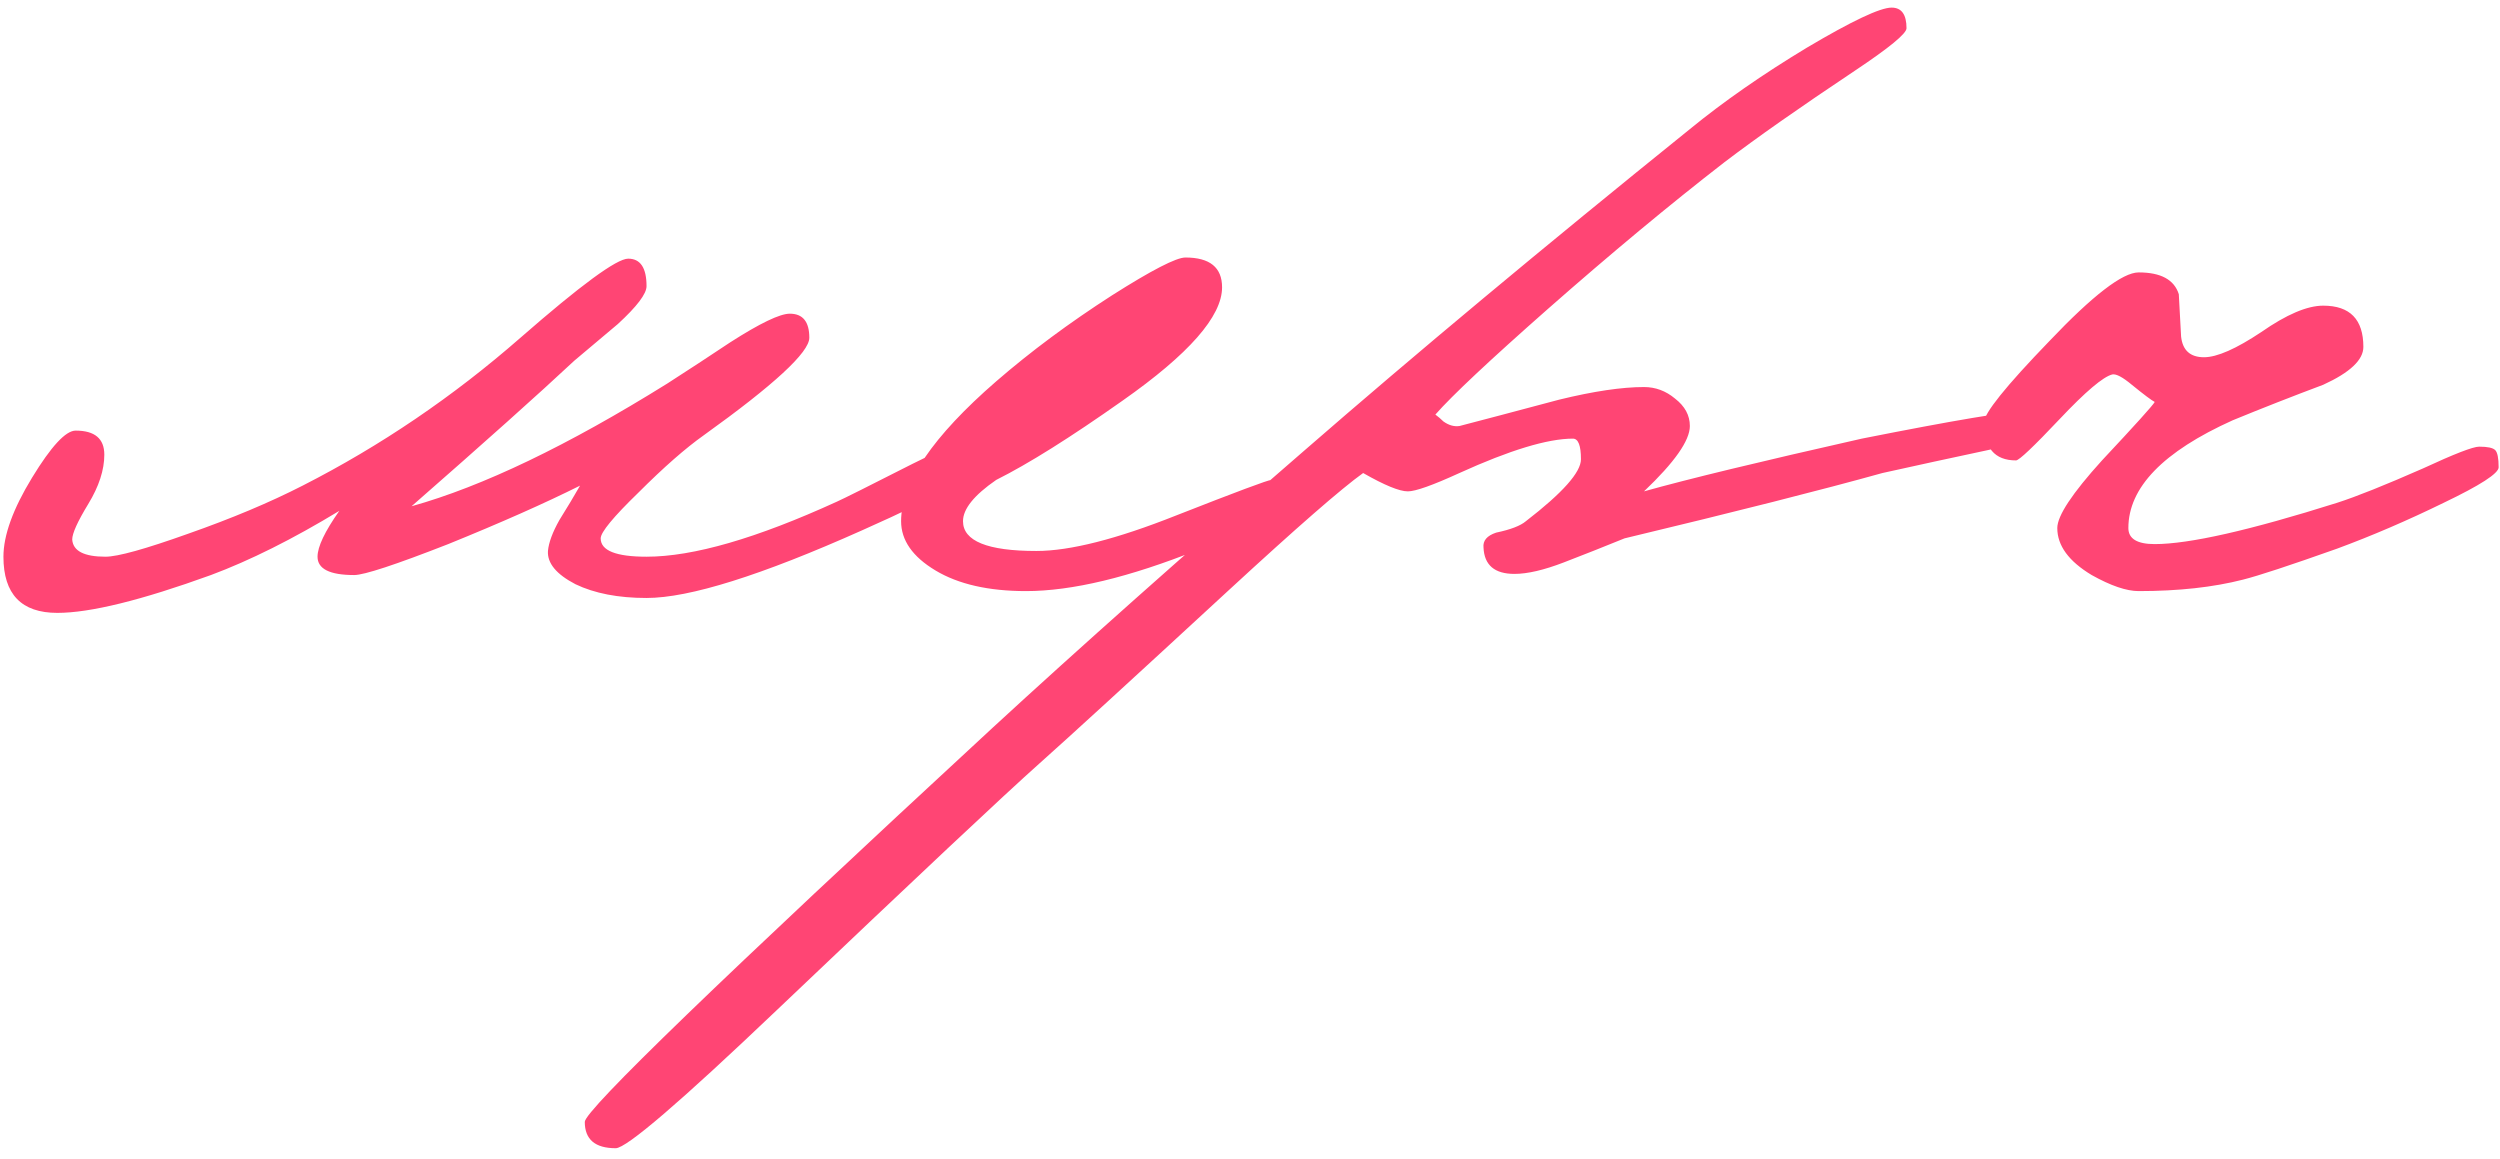 <?xml version="1.0" encoding="UTF-8"?> <svg xmlns="http://www.w3.org/2000/svg" width="205" height="95" viewBox="0 0 205 95" fill="none"><path d="M80.84 37.66C80.84 38.537 77.456 40.48 70.688 43.488C62.416 47.185 56.525 49.034 53.016 49.034C50.697 49.034 48.755 48.658 47.188 47.906C45.621 47.091 44.869 46.183 44.932 45.18C44.995 44.491 45.308 43.645 45.872 42.642C46.499 41.639 47.063 40.699 47.564 39.822C44.681 41.263 41.078 42.861 36.754 44.616C32.43 46.308 29.861 47.154 29.046 47.154C27.041 47.154 26.038 46.653 26.038 45.65C26.038 44.835 26.633 43.582 27.824 41.89C24.001 44.209 20.492 45.963 17.296 47.154C11.593 49.222 7.395 50.256 4.7 50.256C1.755 50.256 0.282 48.721 0.282 45.65C0.282 43.895 1.065 41.733 2.632 39.164C4.199 36.595 5.389 35.31 6.204 35.31C7.771 35.31 8.554 35.968 8.554 37.284C8.554 38.537 8.115 39.885 7.238 41.326C6.361 42.767 5.922 43.739 5.922 44.24C5.985 45.18 6.893 45.65 8.648 45.65C9.651 45.65 11.907 45.023 15.416 43.77C18.988 42.517 22.121 41.201 24.816 39.822C31.208 36.563 37.161 32.521 42.676 27.696C47.627 23.372 50.572 21.21 51.512 21.21C52.515 21.21 53.016 21.962 53.016 23.466C53.016 24.093 52.233 25.127 50.666 26.568C49.475 27.571 48.285 28.573 47.094 29.576C44.211 32.271 39.762 36.25 33.746 41.514C39.574 39.885 46.561 36.532 54.708 31.456C56.463 30.328 58.186 29.2 59.878 28.072C62.322 26.505 63.951 25.722 64.766 25.722C65.831 25.722 66.364 26.38 66.364 27.696C66.364 28.887 63.481 31.55 57.716 35.686C56.212 36.751 54.426 38.318 52.358 40.386C50.29 42.391 49.256 43.645 49.256 44.146C49.256 45.149 50.509 45.65 53.016 45.65C56.839 45.65 62.04 44.146 68.62 41.138C69.184 40.887 71.252 39.853 74.824 38.036C77.331 36.783 78.772 36.156 79.148 36.156C80.276 36.156 80.84 36.657 80.84 37.66ZM105.944 40.856C105.944 41.671 103.375 43.081 98.236 45.086C92.596 47.342 87.896 48.47 84.136 48.47C81.065 48.47 78.59 47.906 76.71 46.778C74.83 45.65 73.89 44.303 73.89 42.736C73.89 39.603 76.49 35.78 81.692 31.268C84.512 28.824 87.677 26.474 91.186 24.218C94.445 22.15 96.45 21.116 97.202 21.116C99.207 21.116 100.21 21.931 100.21 23.56C100.21 25.941 97.484 29.043 92.032 32.866C87.77 35.874 84.324 38.036 81.692 39.352C79.874 40.605 78.966 41.733 78.966 42.736C78.966 44.365 80.971 45.18 84.982 45.18C87.739 45.18 91.562 44.209 96.45 42.266C101.401 40.323 104.001 39.352 104.252 39.352C105.38 39.352 105.944 39.853 105.944 40.856ZM167.52 34.934C167.52 35.623 166.016 36.281 163.008 36.908C160.062 37.535 157.18 38.161 154.36 38.788C149.409 40.167 142.359 41.953 133.21 44.146C131.518 44.835 129.857 45.493 128.228 46.12C126.598 46.747 125.251 47.06 124.186 47.06C122.556 47.06 121.71 46.339 121.648 44.898C121.585 44.334 121.93 43.927 122.682 43.676C123.872 43.425 124.687 43.112 125.126 42.736C128.134 40.417 129.638 38.725 129.638 37.66C129.638 36.532 129.418 35.968 128.98 35.968C126.912 35.968 123.81 36.908 119.674 38.788C117.48 39.791 116.07 40.292 115.444 40.292C114.754 40.292 113.532 39.791 111.778 38.788C110.023 40.041 106.357 43.237 100.78 48.376C92.696 55.833 87.526 60.565 85.27 62.57C82.387 65.139 75.18 71.907 63.65 82.874C55.754 90.394 51.367 94.154 50.49 94.154C48.798 94.154 47.952 93.433 47.952 91.992C47.952 91.052 59.106 80.273 81.416 59.656C88.497 53.139 96.988 45.587 106.89 37.002C116.039 29.043 126.598 20.239 138.568 10.588C141.325 8.332 144.521 6.107 148.156 3.914C151.853 1.721 154.172 0.624 155.112 0.624C155.926 0.624 156.334 1.188 156.334 2.316C156.334 2.755 154.924 3.914 152.104 5.794C147.592 8.802 144.02 11.309 141.388 13.314C136.938 16.761 132.113 20.771 126.912 25.346C122.149 29.545 119.078 32.427 117.7 33.994C117.95 34.182 118.17 34.37 118.358 34.558C118.796 34.871 119.235 34.997 119.674 34.934C121.366 34.495 124.092 33.775 127.852 32.772C130.672 32.083 132.99 31.738 134.808 31.738C135.748 31.738 136.594 32.051 137.346 32.678C138.16 33.305 138.568 34.057 138.568 34.934C138.568 36.125 137.314 37.911 134.808 40.292C138.38 39.289 144.333 37.848 152.668 35.968C160.25 34.464 164.731 33.712 166.11 33.712C167.05 33.712 167.52 34.119 167.52 34.934ZM204.888 38.318C204.888 38.819 203.384 39.791 200.376 41.232C197.43 42.673 194.516 43.927 191.634 44.992C187.748 46.371 185.179 47.217 183.926 47.53C181.482 48.157 178.63 48.47 175.372 48.47C174.369 48.47 173.084 48.031 171.518 47.154C169.638 46.026 168.698 44.741 168.698 43.3C168.698 42.297 169.92 40.449 172.364 37.754C175.121 34.809 176.562 33.211 176.688 32.96C176.437 32.835 175.81 32.365 174.808 31.55C174.056 30.923 173.523 30.641 173.21 30.704C172.458 30.892 171.016 32.114 168.886 34.37C166.755 36.626 165.564 37.754 165.314 37.754C163.559 37.754 162.682 36.72 162.682 34.652C162.682 33.9 164.468 31.675 168.04 27.978C171.612 24.218 174.056 22.338 175.372 22.338C177.189 22.338 178.286 22.933 178.662 24.124C178.724 25.252 178.787 26.411 178.85 27.602C178.975 28.73 179.602 29.294 180.73 29.294C181.795 29.294 183.362 28.605 185.43 27.226C187.498 25.785 189.19 25.064 190.506 25.064C192.699 25.064 193.796 26.192 193.796 28.448C193.796 29.513 192.699 30.547 190.506 31.55C187.999 32.49 185.524 33.461 183.08 34.464C177.377 37.033 174.526 39.979 174.526 43.3C174.526 44.177 175.246 44.616 176.688 44.616C179.508 44.616 184.49 43.488 191.634 41.232C193.2 40.731 195.55 39.791 198.684 38.412C201.253 37.221 202.788 36.626 203.29 36.626C203.979 36.626 204.418 36.72 204.606 36.908C204.794 37.096 204.888 37.566 204.888 38.318Z" fill="#FF4574"></path></svg> 